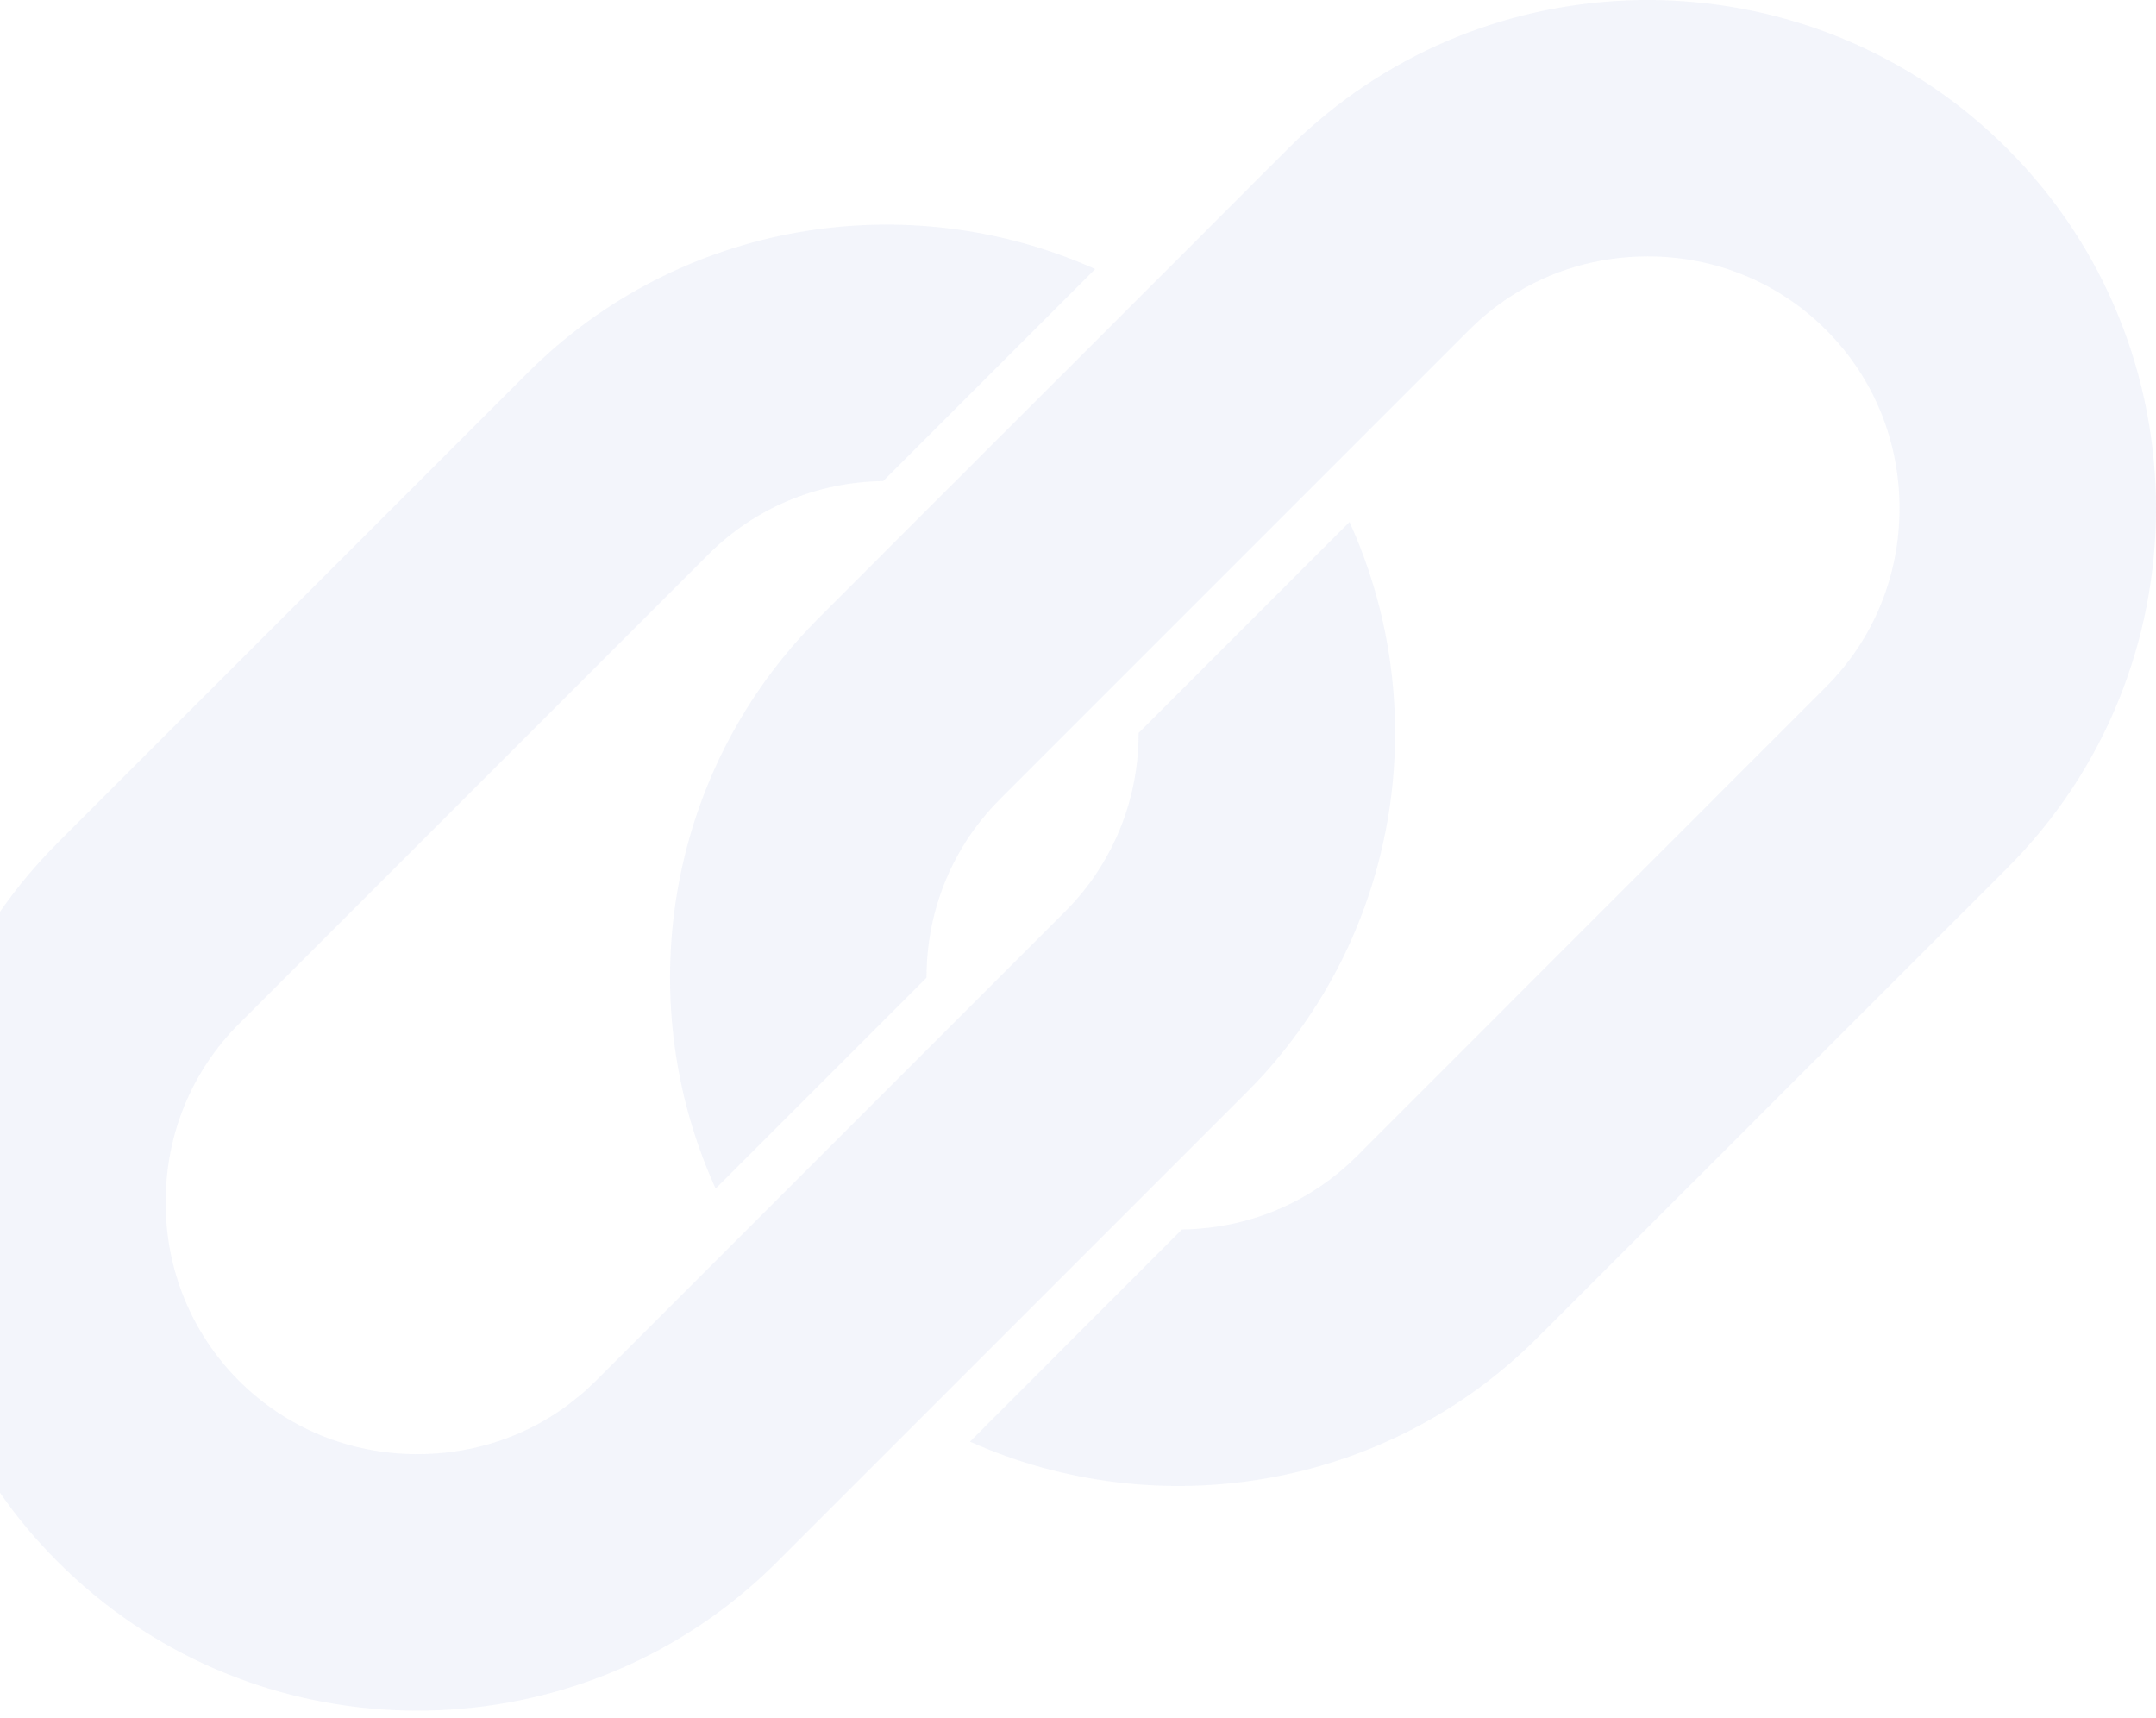 <svg width="300" height="239" viewBox="0 0 300 239" fill="none" xmlns="http://www.w3.org/2000/svg">
<path d="M0 126.861V207.698C2.347 211.095 5.032 214.313 8.055 217.318C33.892 243.173 74.933 244.809 102.691 222.226C103.616 221.479 104.523 220.703 105.412 219.897C106.289 219.114 107.154 218.296 108.008 217.443L108.132 217.318L173.552 151.898C174.394 151.057 175.212 150.197 176.006 149.32C176.812 148.431 177.583 147.524 178.318 146.599C195.531 125.439 198.678 96.597 187.778 72.626L158.438 101.984C158.438 108.902 156.482 115.481 152.836 121.1C152.196 122.114 151.485 123.092 150.72 124.034C149.938 125.006 149.102 125.937 148.213 126.826L82.917 192.121C82.763 192.275 82.603 192.43 82.437 192.584C82.378 192.655 82.313 192.714 82.242 192.762C82.028 192.975 81.815 193.176 81.602 193.366C81.53 193.425 81.459 193.491 81.388 193.562C81.293 193.645 81.198 193.728 81.104 193.811C81.032 193.882 80.956 193.947 80.873 194.006C80.849 194.018 80.831 194.036 80.819 194.06C80.796 194.071 80.772 194.089 80.748 194.113C80.724 194.137 80.701 194.154 80.677 194.166C80.499 194.32 80.315 194.469 80.126 194.611C79.189 195.381 78.217 196.093 77.209 196.745C71.59 200.39 64.993 202.328 58.094 202.328C48.669 202.328 39.849 198.701 33.252 192.121C26.673 185.524 23.045 176.704 23.045 167.28C23.045 157.855 26.673 149.036 33.252 142.456L98.548 77.161C105.02 70.688 113.645 67.061 122.891 66.936L152.392 37.436C126.359 25.771 94.671 30.608 73.351 51.946L8.055 117.241C5.032 120.264 2.347 123.483 0 126.861Z" fill="#6C86C8" fill-opacity="0.08"/>
<path d="M134.965 200.586L164.466 171.067C173.712 170.943 182.319 167.333 188.809 160.861L254.087 95.565C260.684 88.968 264.312 80.148 264.312 70.724C264.312 61.317 260.684 52.497 254.087 45.9C247.508 39.303 238.688 35.675 229.263 35.675C222.346 35.675 215.767 37.631 210.148 41.277C209.14 41.929 208.168 42.634 207.231 43.393C206.259 44.175 205.329 45.011 204.44 45.9L184.328 66.011L157.3 93.04L139.144 111.195C138.255 112.085 137.419 113.015 136.637 113.987C135.878 114.924 135.173 115.896 134.521 116.904C130.876 122.523 128.92 129.12 128.92 136.019C128.92 136.031 128.92 136.037 128.92 136.037L99.579 165.377C88.679 141.407 91.826 112.565 109.021 91.422C109.768 90.497 110.545 89.59 111.351 88.701C112.145 87.824 112.963 86.959 113.805 86.105L113.929 85.981L131.942 67.968L159.06 40.868L179.225 20.685L179.349 20.561C180.191 19.719 181.056 18.901 181.945 18.107C182.834 17.312 183.741 16.542 184.666 15.795C212.424 -6.788 253.465 -5.152 279.302 20.685C306.899 48.283 306.899 93.182 279.302 120.78L214.006 186.058C192.686 207.396 160.998 212.233 134.965 200.586Z" fill="#6C86C8" fill-opacity="0.08"/>
</svg>
